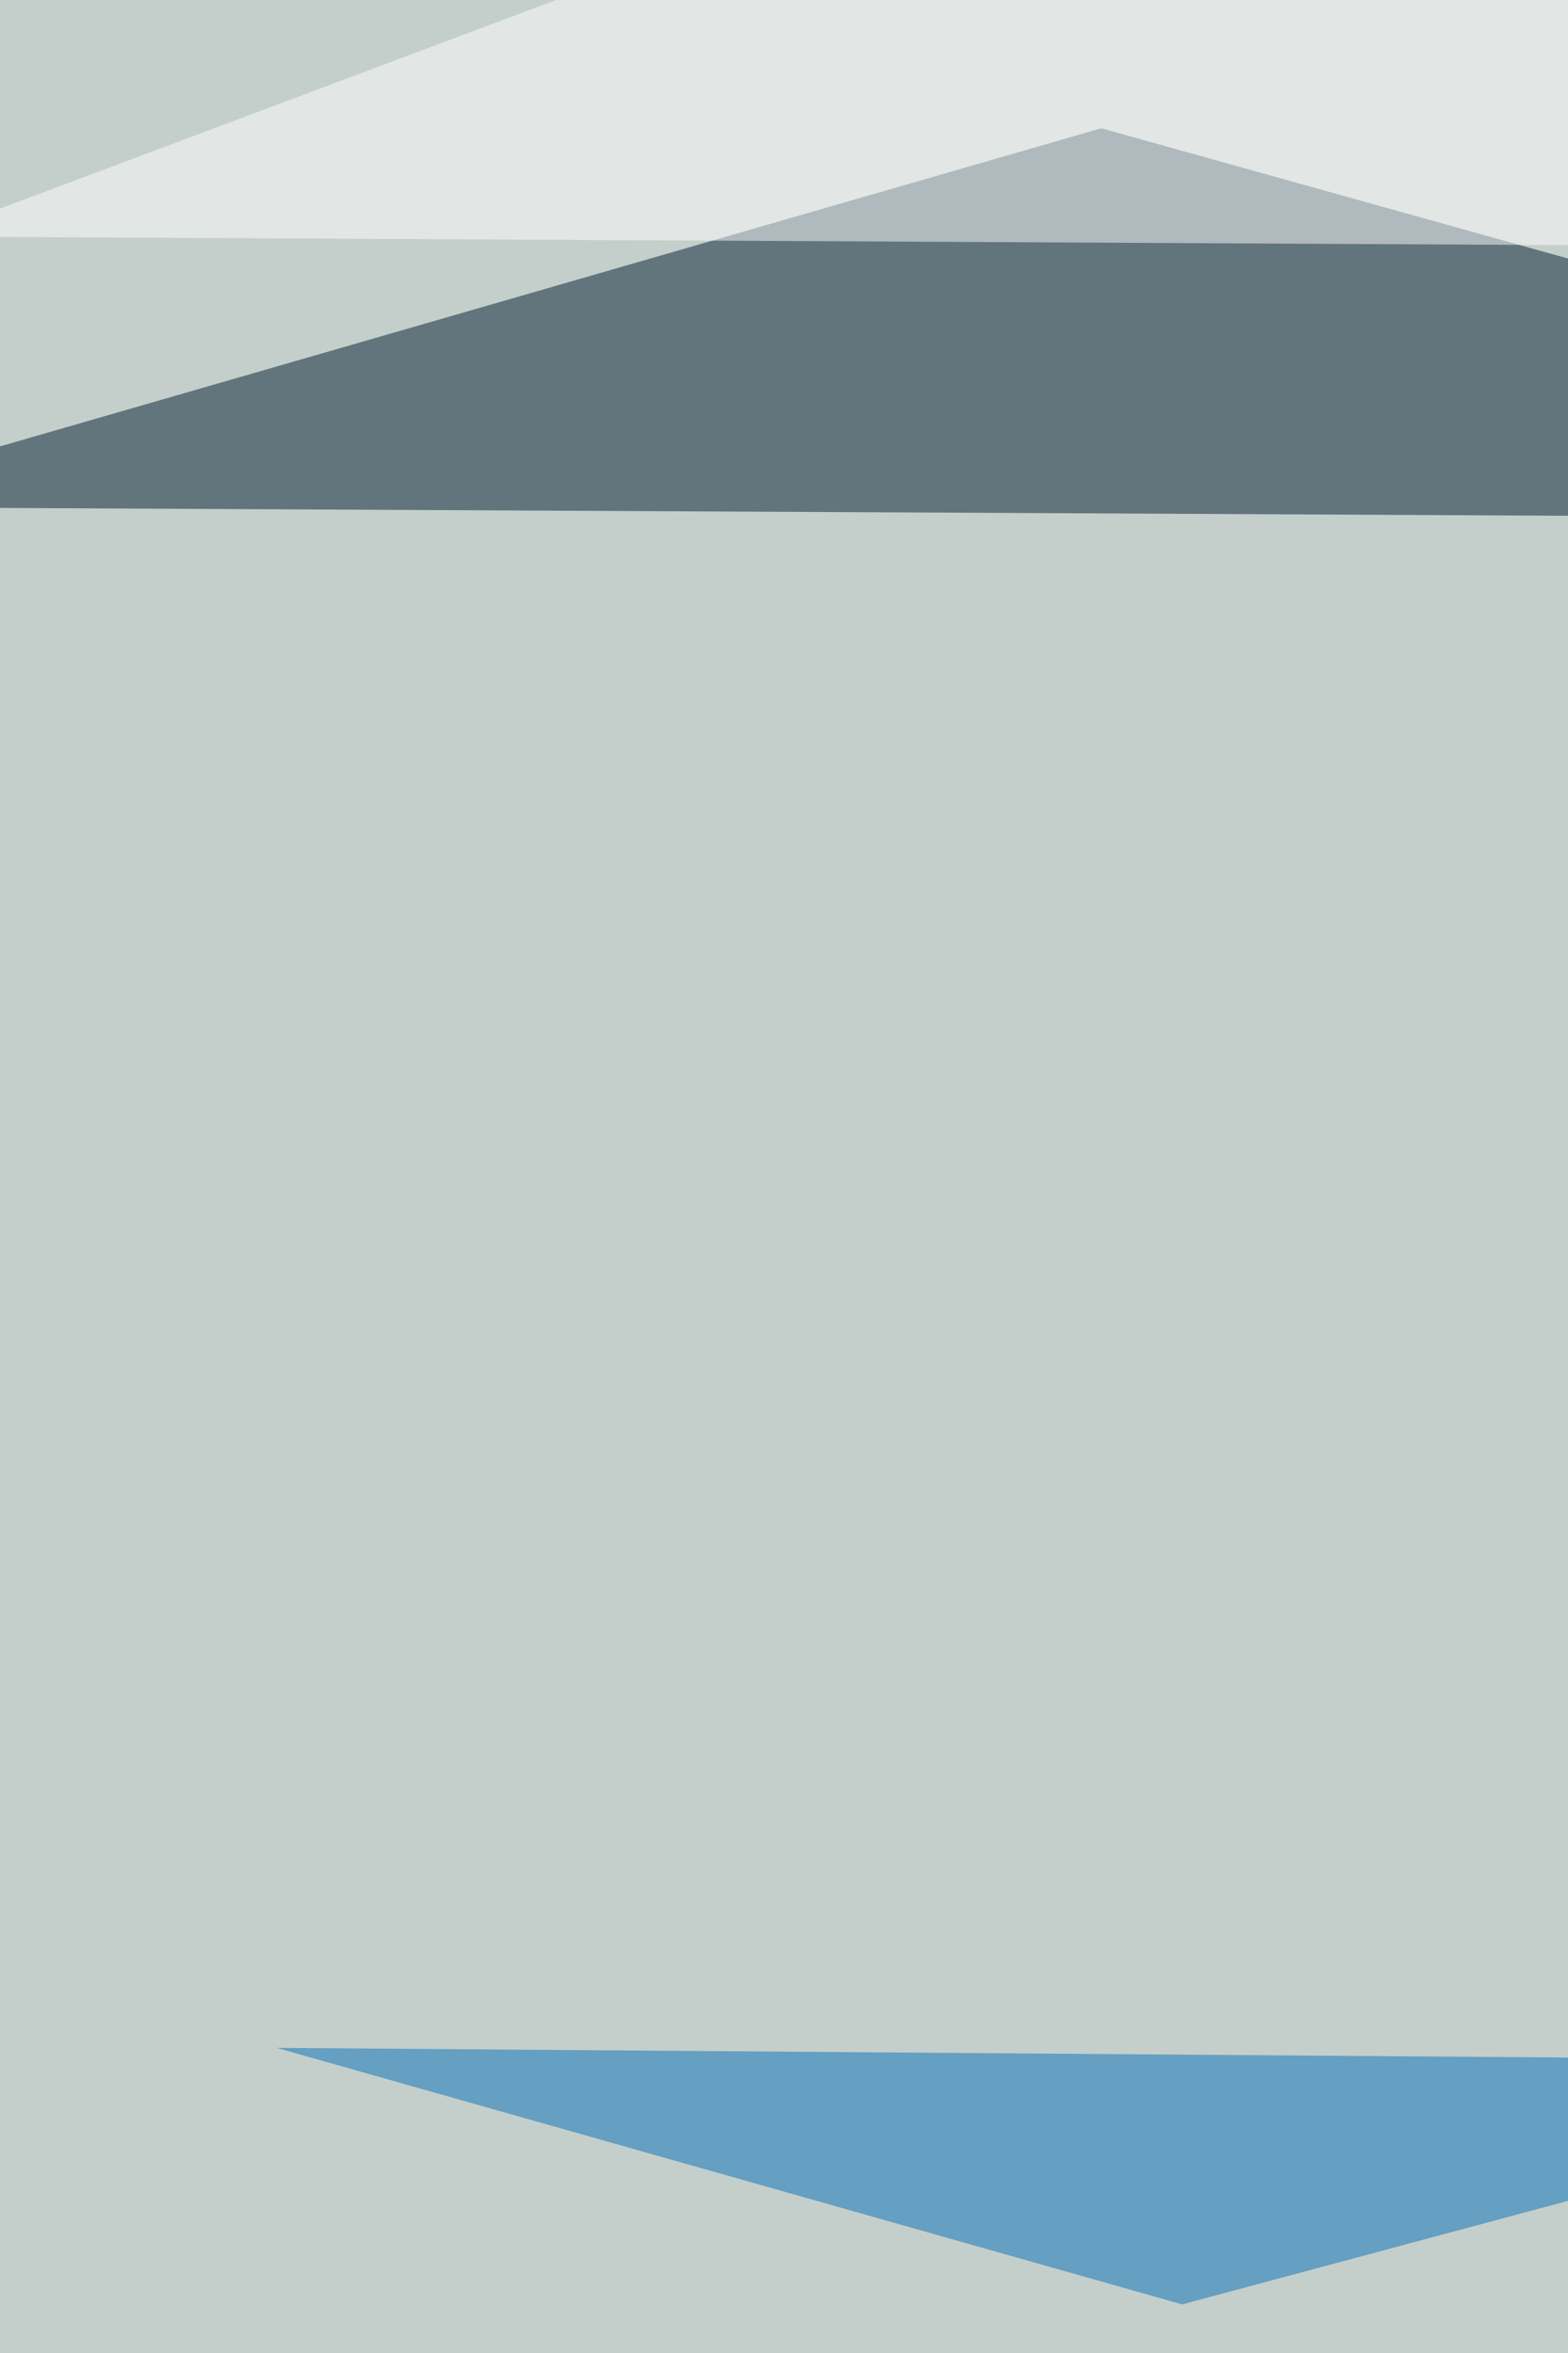 <svg xmlns="http://www.w3.org/2000/svg" width="510" height="765" ><filter id="a"><feGaussianBlur stdDeviation="55"/></filter><rect width="100%" height="100%" fill="#c4cfcb"/><g filter="url(#a)"><g fill-opacity=".5"><path fill="#001b2e" d="M-68.1 164.8l883.3 4.4-457-127.5z"/><path fill="#fff" d="M362.5-68.1L815.2 81.3l-839.4-4.4z"/><path fill="#0671b9" d="M90 665.8l589 4.4-294.5 79z"/><path fill="#00479b" d="M384.5 771.2l254.9 70.4H134z"/></g></g></svg>